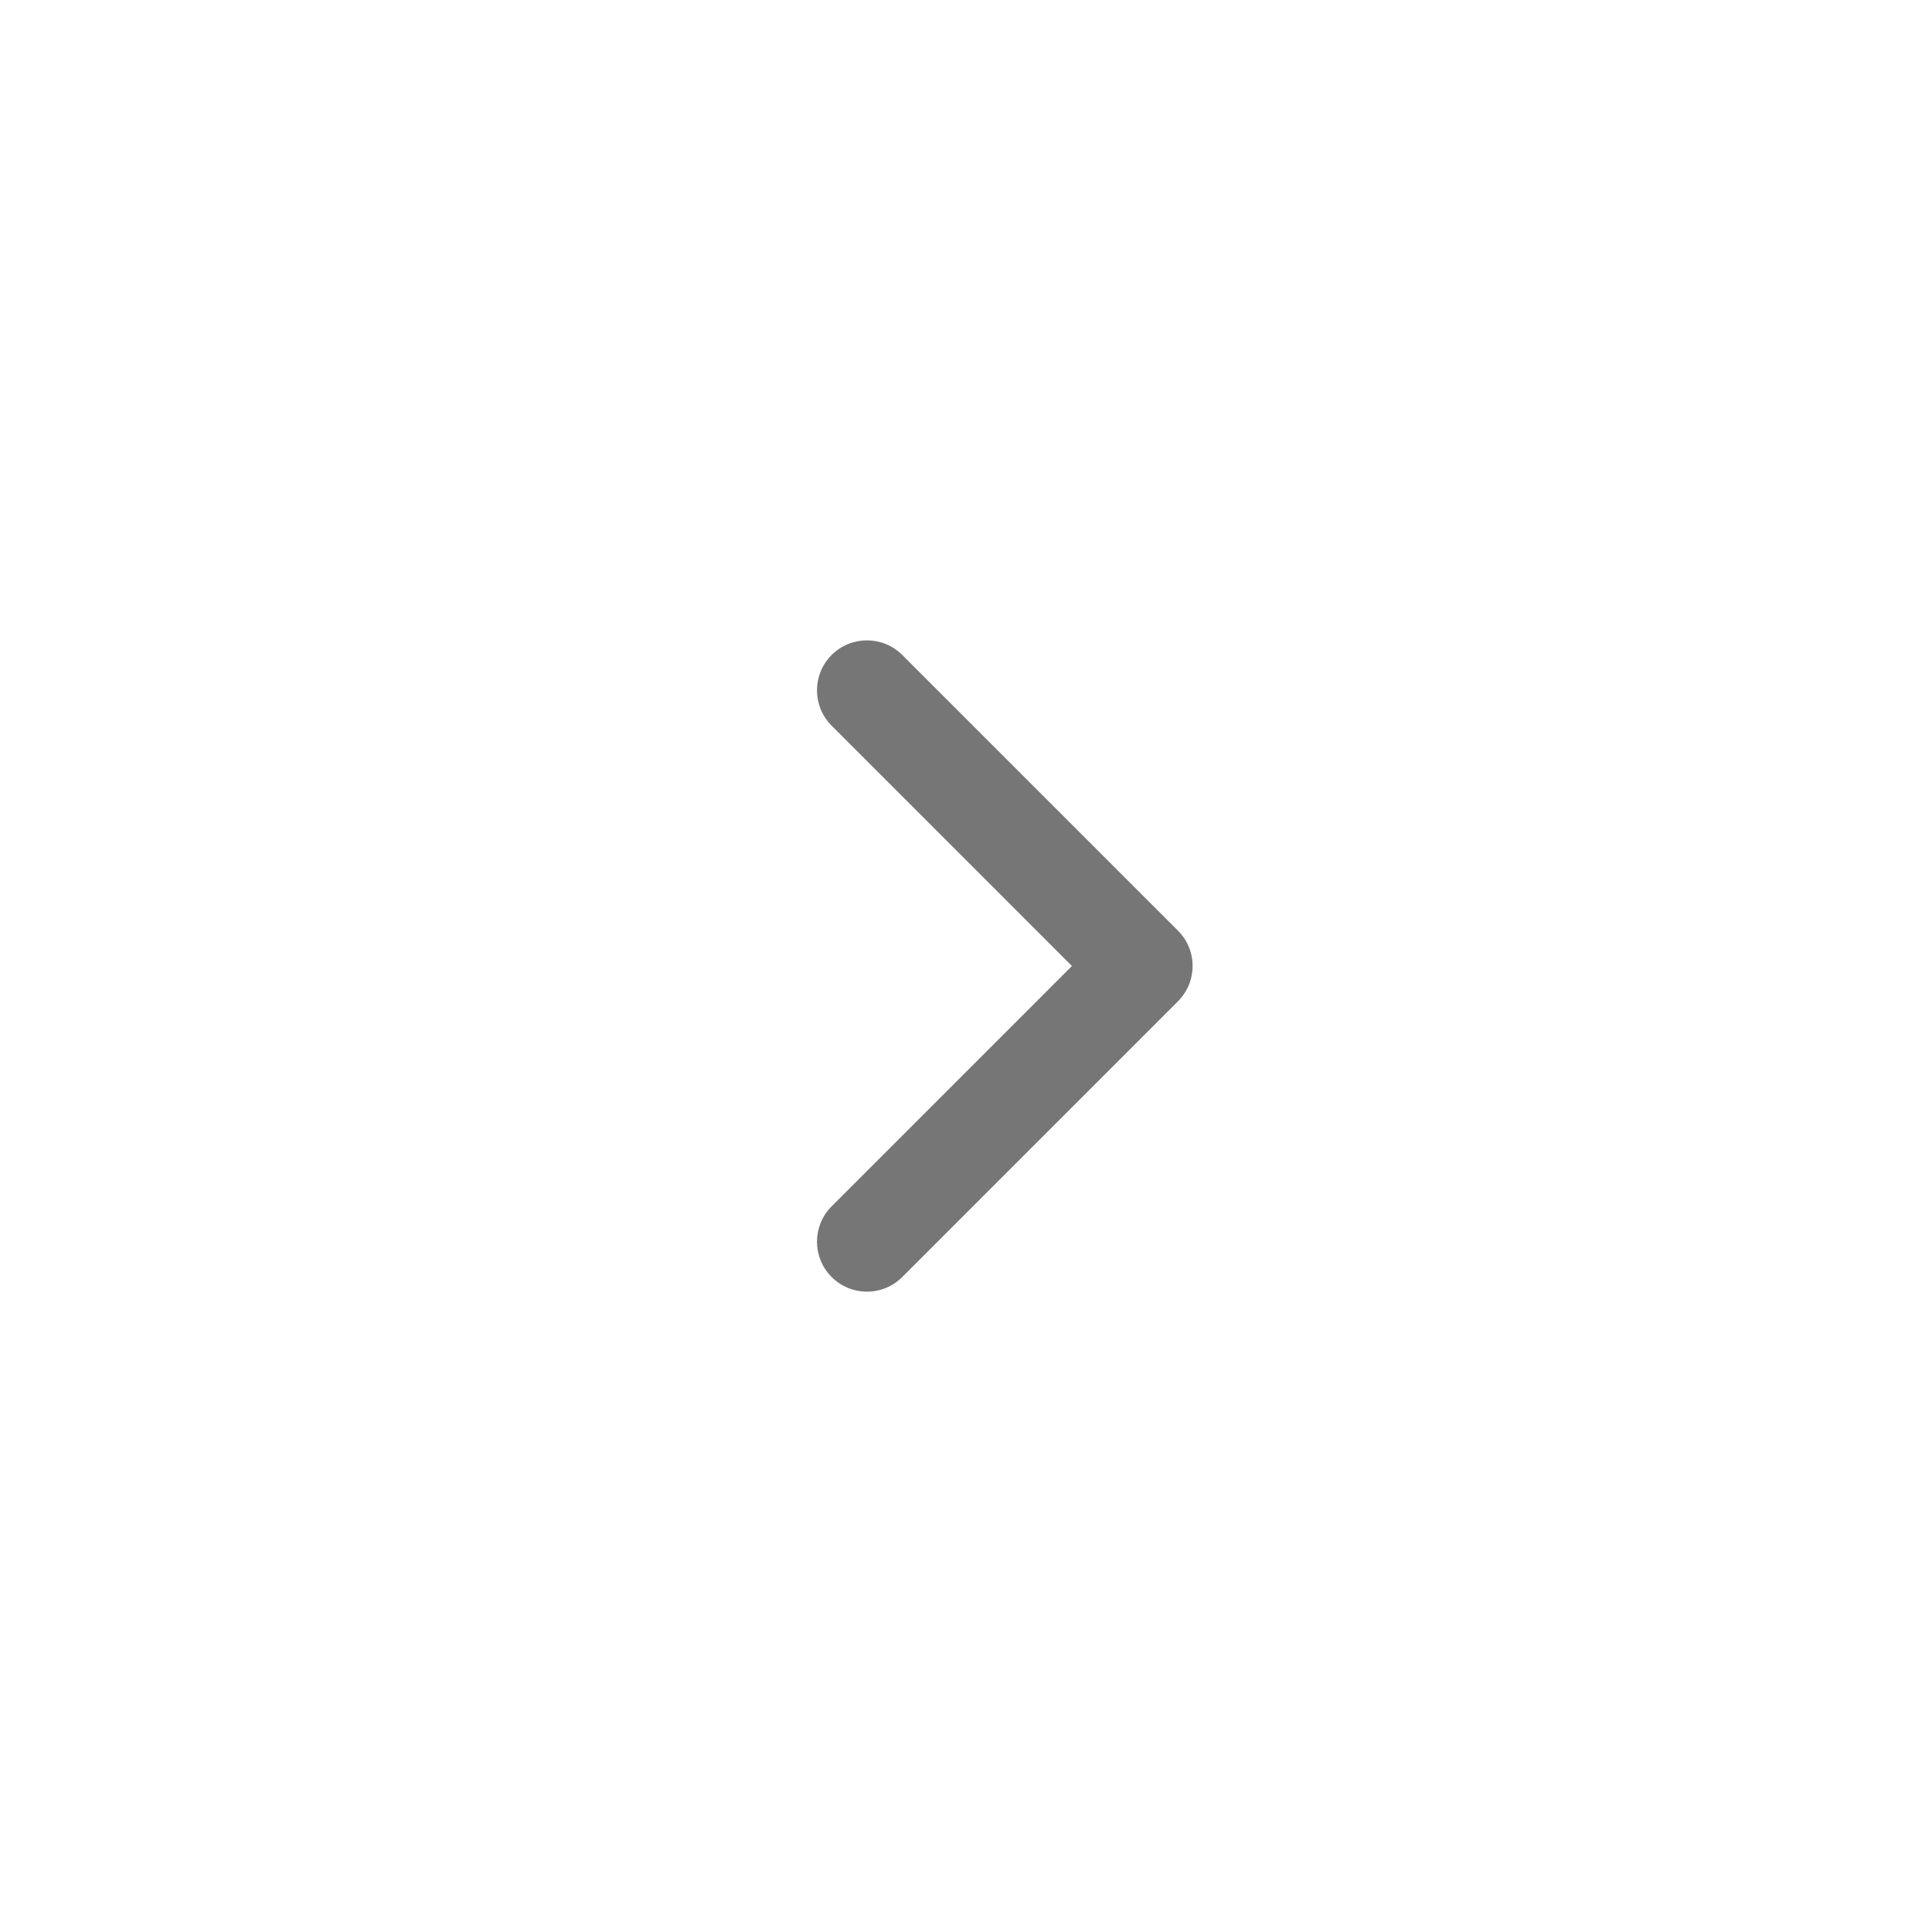 <svg width="40" height="40" viewBox="0 0 40 40" fill="none" xmlns="http://www.w3.org/2000/svg">
<g clip-path="url(#clip0_75_5654)">
<path fill-rule="evenodd" clip-rule="evenodd" d="M22.193 20L17.218 15.024C16.814 14.62 16.814 13.965 17.218 13.561C17.622 13.157 18.277 13.157 18.681 13.561L24.388 19.268C24.612 19.492 24.712 19.792 24.688 20.084C24.669 20.32 24.569 20.551 24.388 20.732L18.681 26.439C18.277 26.843 17.622 26.843 17.218 26.439C16.814 26.035 16.814 25.38 17.218 24.976L22.193 20Z" fill="#767676"/>
</g>
<defs>
<clipPath id="clip0_75_5654">
<rect width="16" height="16" fill="white" transform="translate(12 12)"/>
</clipPath>
</defs>
</svg>
